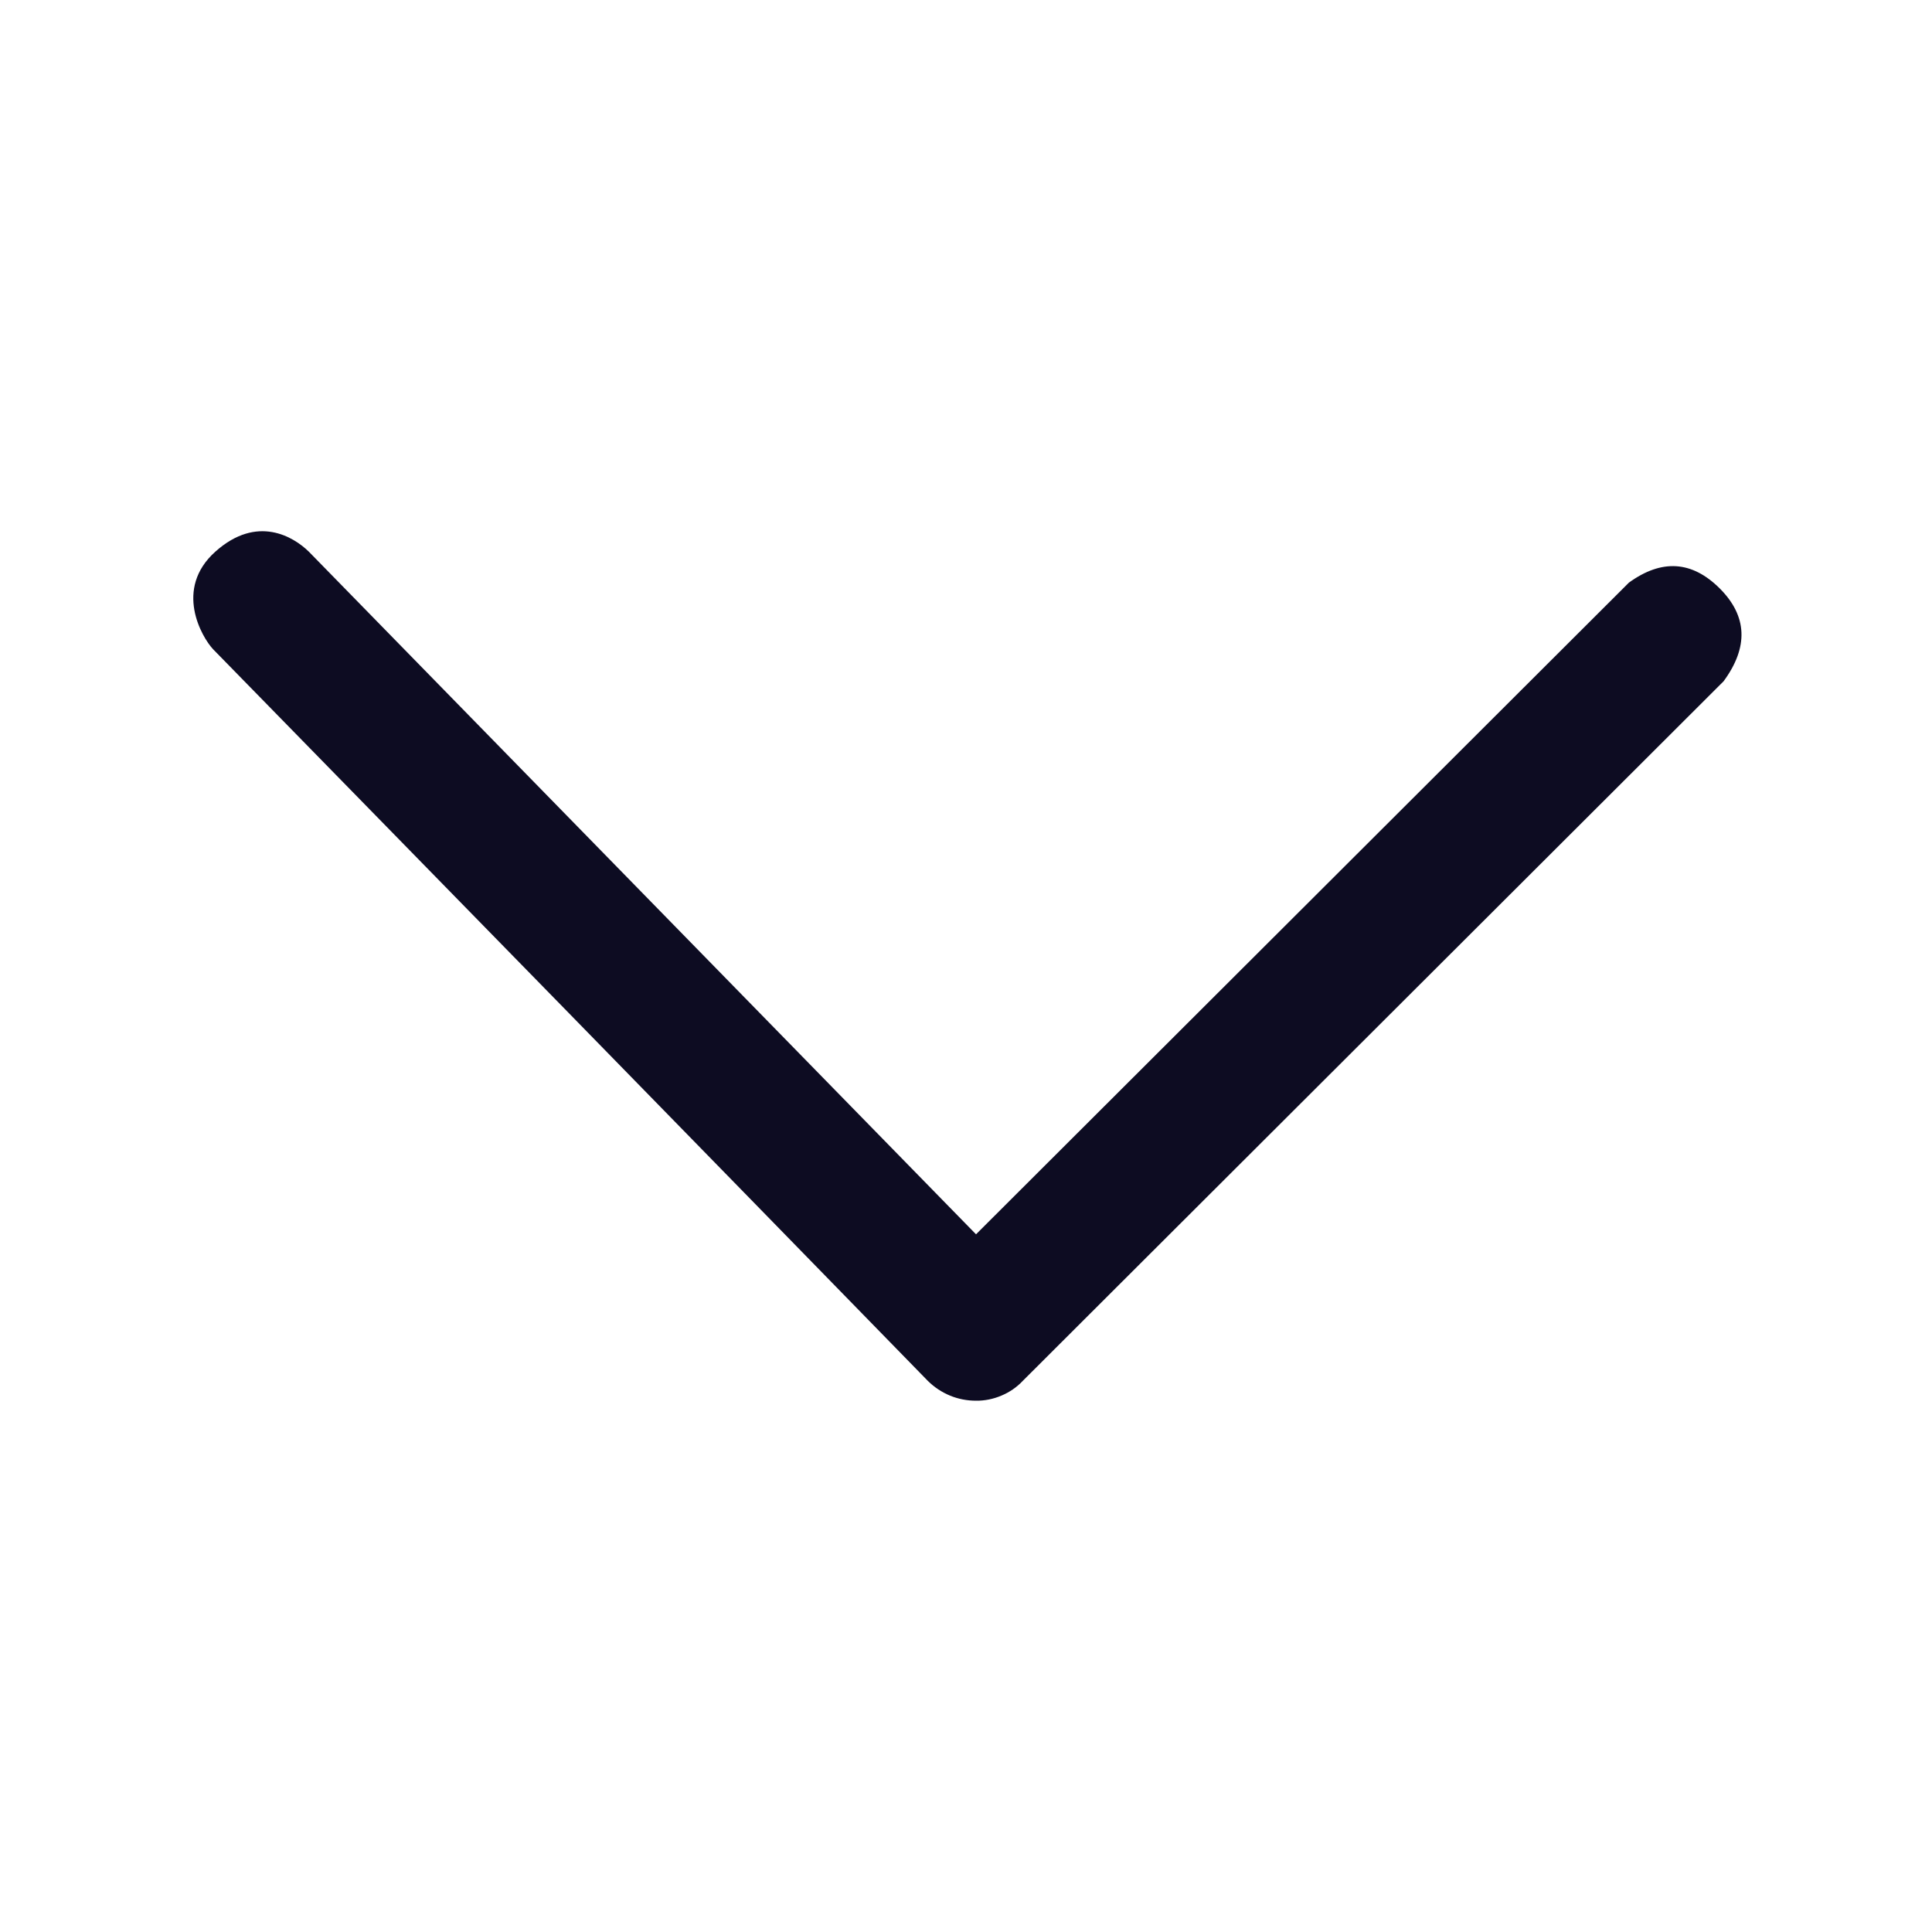 <svg width="16" height="16" viewBox="0 0 16 16" fill="none" xmlns="http://www.w3.org/2000/svg">
<path fill-rule="evenodd" clip-rule="evenodd" d="M14.274 5.642L8.469 11.437C8.42 11.489 8.36 11.53 8.293 11.558C8.227 11.586 8.155 11.601 8.083 11.6C8.009 11.6 7.936 11.586 7.868 11.558C7.8 11.53 7.738 11.489 7.685 11.437C5.641 9.341 3.667 7.321 1.765 5.377C1.671 5.277 1.438 4.877 1.784 4.568C2.13 4.259 2.432 4.446 2.557 4.568L8.083 10.222L13.49 4.825C13.762 4.628 14.012 4.644 14.242 4.873C14.471 5.102 14.482 5.359 14.274 5.642Z" fill="#0D0C22"/>
</svg>

